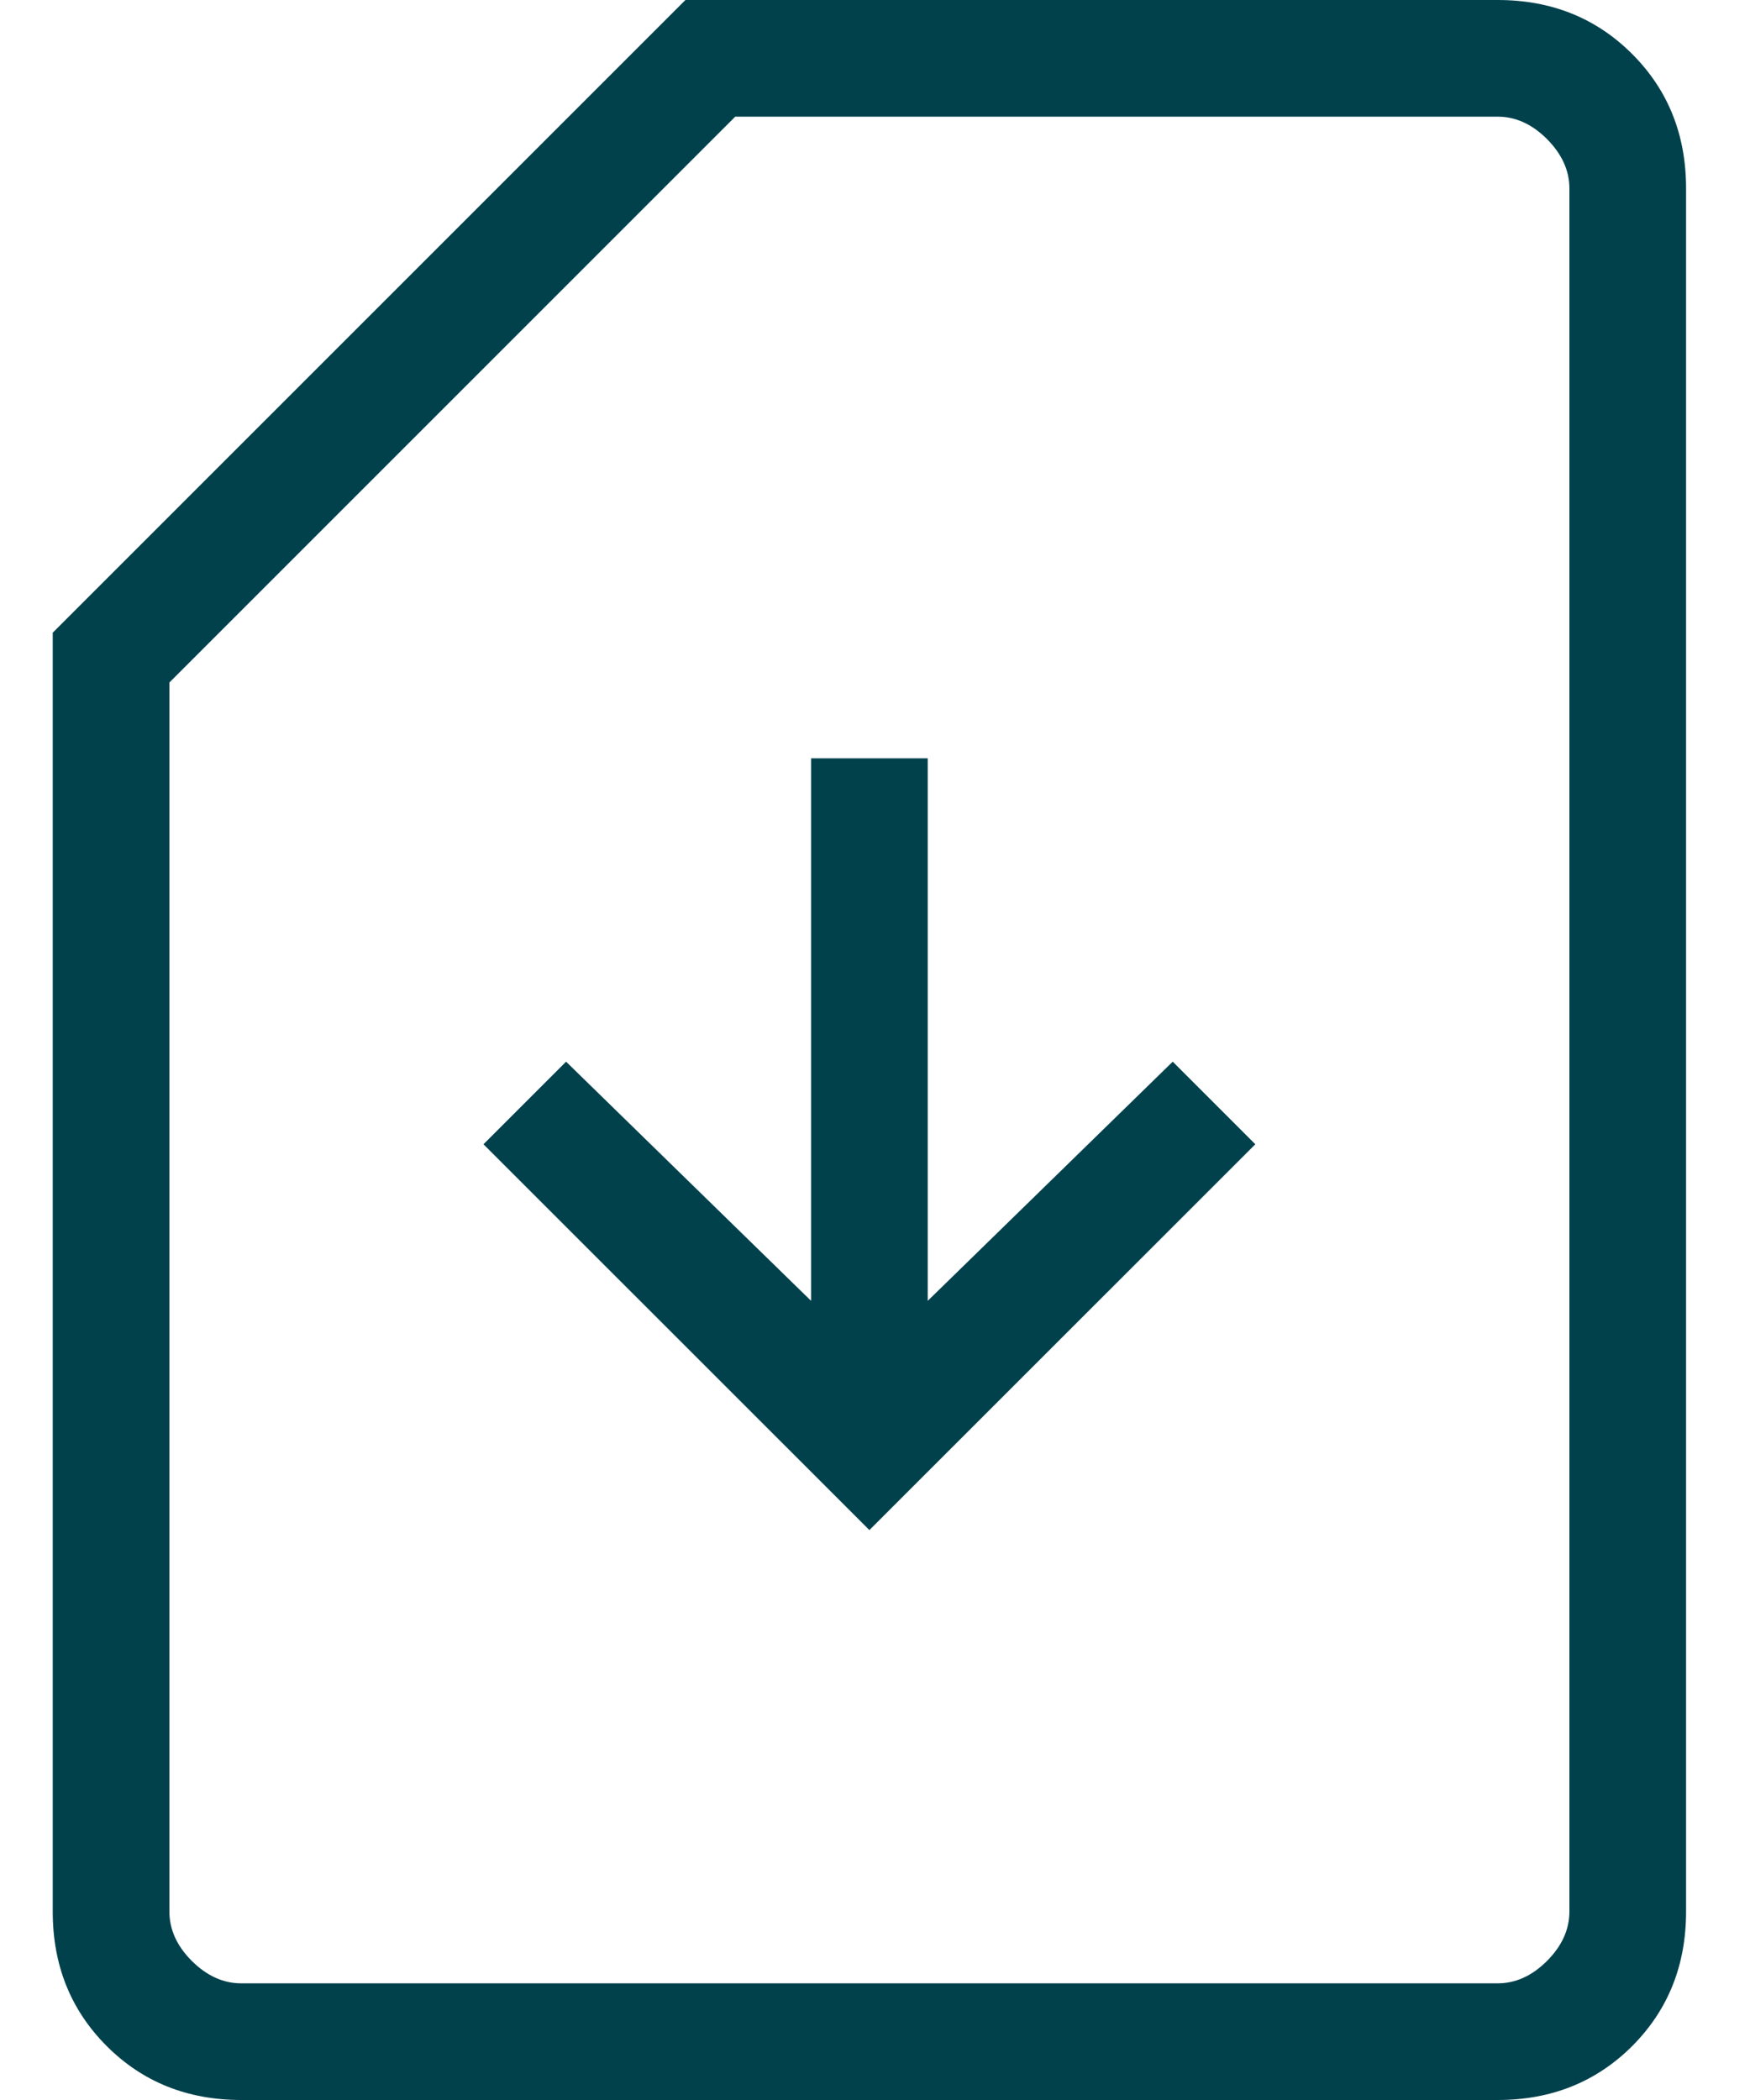 <svg width="15" height="18" viewBox="0 0 15 18" fill="none" xmlns="http://www.w3.org/2000/svg">
<path d="M7.452 13.115L10.76 9.808L10.052 9.1L7.952 11.15V6.5H6.952V11.15L4.852 9.1L4.144 9.808L7.452 13.115ZM2.068 18C1.607 18 1.223 17.846 0.915 17.538C0.606 17.229 0.452 16.845 0.452 16.385V5.423L5.875 0H12.837C13.297 0 13.681 0.154 13.99 0.463C14.298 0.771 14.452 1.155 14.452 1.615V16.385C14.452 16.845 14.298 17.229 13.99 17.538C13.681 17.846 13.297 18 12.837 18H2.068ZM2.068 17H12.837C12.991 17 13.132 16.936 13.26 16.808C13.388 16.68 13.452 16.538 13.452 16.385V1.615C13.452 1.462 13.388 1.321 13.26 1.192C13.132 1.064 12.991 1 12.837 1H6.302L1.452 5.85V16.385C1.452 16.538 1.516 16.68 1.644 16.808C1.773 16.936 1.914 17 2.068 17ZM2.068 17H1.452H13.452H2.068Z" fill="#00414C"/>
</svg>
